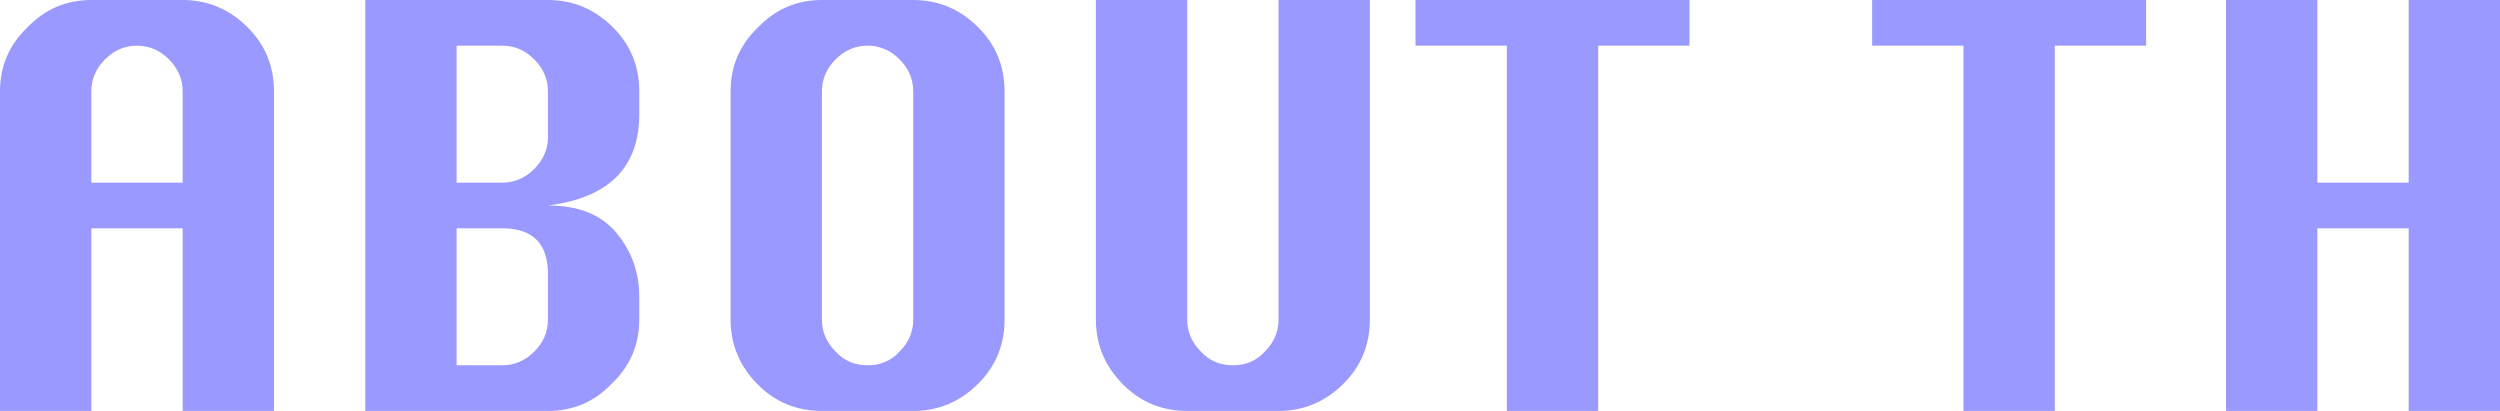 <?xml version="1.0" encoding="UTF-8" standalone="no"?>
<svg xmlns:xlink="http://www.w3.org/1999/xlink" height="18.0px" width="109.5px" xmlns="http://www.w3.org/2000/svg">
  <g transform="matrix(1.0, 0.0, 0.0, 1.0, -54.0, -230.0)">
    <path d="M54.0 234.0 Q54.0 232.35 55.2 231.2 56.35 230.0 58.0 230.0 L62.0 230.0 Q63.65 230.0 64.85 231.2 66.0 232.35 66.0 234.0 L66.0 248.0 62.0 248.0 62.0 240.0 58.0 240.0 58.0 248.0 54.0 248.0 54.0 234.0 M58.0 234.0 L58.0 238.0 62.0 238.0 62.0 234.0 Q62.0 233.2 61.4 232.6 60.8 232.0 60.0 232.0 59.2 232.0 58.6 232.6 58.0 233.2 58.0 234.0" fill="#9999ff" fill-rule="evenodd" stroke="none"/>
    <path d="M81.0 237.75 Q80.0 238.75 78.0 239.0 80.0 239.0 81.0 240.2 82.0 241.4 82.0 243.0 L82.0 244.0 Q82.0 245.65 80.8 246.8 79.65 248.0 78.0 248.0 L70.0 248.0 70.0 230.0 78.0 230.0 Q79.65 230.0 80.85 231.2 82.0 232.35 82.0 234.0 L82.0 235.0 Q82.0 236.75 81.0 237.75 M77.4 232.6 Q76.8 232.0 76.0 232.0 L74.0 232.0 74.0 238.0 76.0 238.0 Q76.8 238.0 77.4 237.4 78.0 236.8 78.0 236.0 L78.0 234.0 Q78.0 233.2 77.4 232.6 M78.0 242.0 Q78.0 240.0 76.0 240.0 L74.0 240.0 74.0 246.0 76.0 246.0 Q76.8 246.0 77.4 245.4 78.0 244.8 78.0 244.0 L78.0 242.0" fill="#9999ff" fill-rule="evenodd" stroke="none"/>
    <path d="M90.0 230.0 L94.0 230.0 Q95.65 230.0 96.85 231.2 98.0 232.35 98.0 234.0 L98.0 244.0 Q98.0 245.65 96.85 246.8 95.65 248.0 94.0 248.0 L90.0 248.0 Q88.35 248.0 87.2 246.85 86.0 245.65 86.0 244.0 L86.0 234.0 Q86.0 232.35 87.2 231.2 88.35 230.0 90.0 230.0 M90.0 234.0 L90.0 244.0 Q90.0 244.8 90.6 245.4 91.15 246.0 92.0 246.0 92.85 246.0 93.4 245.4 94.0 244.8 94.0 244.0 L94.0 234.0 Q94.0 233.2 93.4 232.6 92.8 232.0 92.0 232.0 91.2 232.0 90.6 232.6 90.0 233.2 90.0 234.0" fill="#9999ff" fill-rule="evenodd" stroke="none"/>
    <path d="M114.0 230.0 L114.0 244.0 Q114.0 245.65 112.85 246.8 111.65 248.0 110.0 248.0 L106.0 248.0 Q104.35 248.0 103.2 246.85 102.0 245.65 102.0 244.0 L102.0 230.0 106.0 230.0 106.0 244.0 Q106.0 244.8 106.6 245.4 107.15 246.0 108.0 246.0 108.85 246.0 109.4 245.4 110.0 244.8 110.0 244.0 L110.0 230.0 114.0 230.0" fill="#9999ff" fill-rule="evenodd" stroke="none"/>
    <path d="M120.0 248.0 L120.0 232.0 116.0 232.0 116.0 230.0 128.0 230.0 128.0 232.0 124.0 232.0 124.0 248.0 120.0 248.0" fill="#9999ff" fill-rule="evenodd" stroke="none"/>
    <path d="M136.0 230.0 L148.0 230.0 148.0 232.0 144.0 232.0 144.0 248.0 140.0 248.0 140.0 232.0 136.0 232.0 136.0 230.0" fill="#9999ff" fill-rule="evenodd" stroke="none"/>
    <path d="M155.5 230.0 L155.5 238.0 159.5 238.0 159.5 230.0 163.5 230.0 163.5 248.0 159.5 248.0 159.5 240.0 155.5 240.0 155.5 248.0 151.5 248.0 151.5 230.0 155.5 230.0" fill="#9999ff" fill-rule="evenodd" stroke="none"/>
  </g>
</svg>
